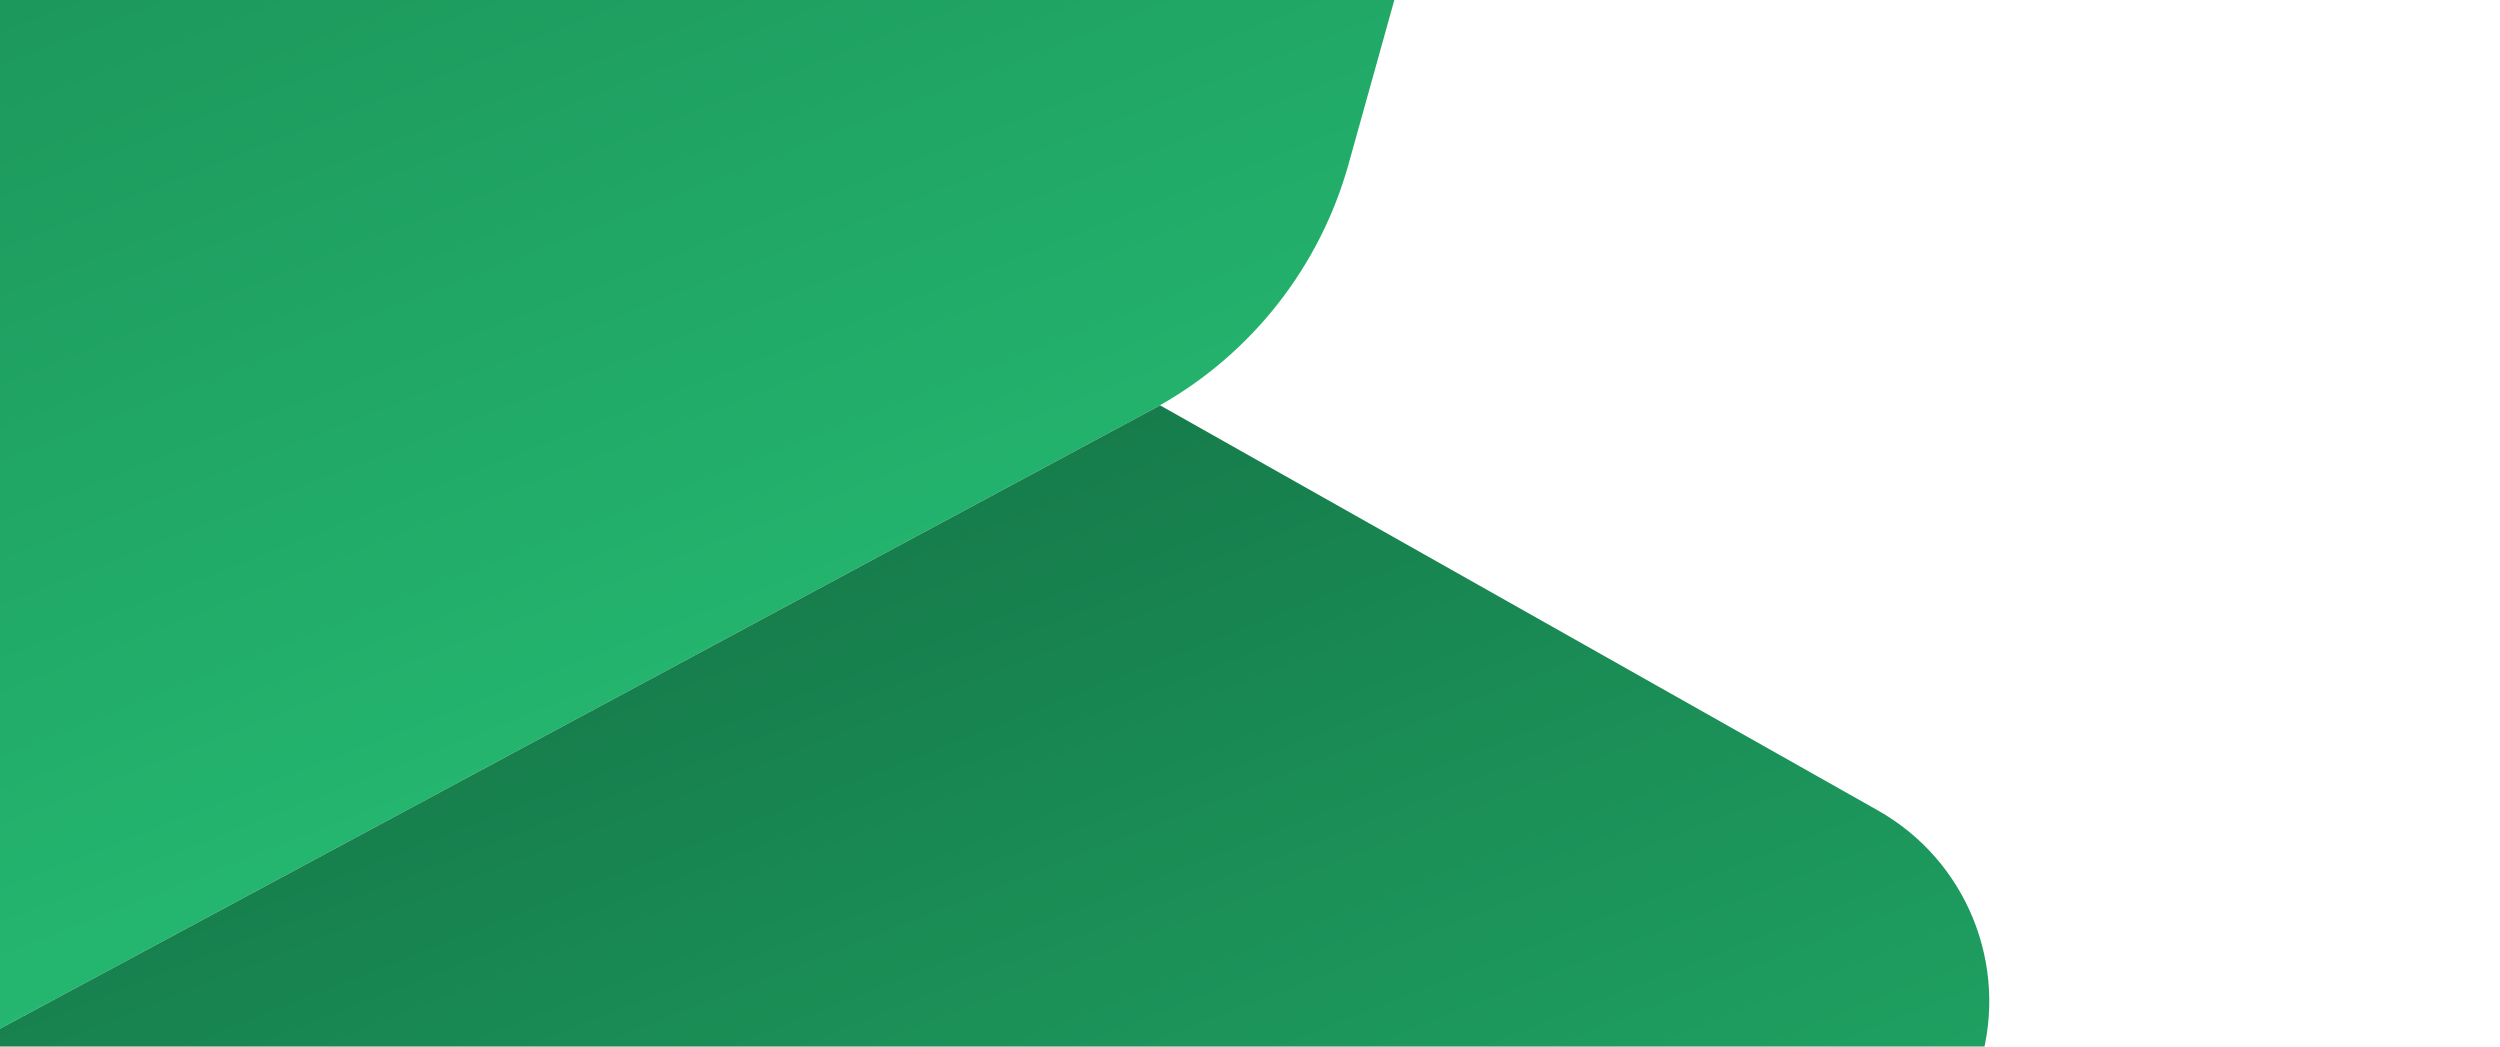 <svg width="172" height="72" viewBox="0 0 172 72" fill="none" xmlns="http://www.w3.org/2000/svg">
<g clip-path="url(#clip0_989_66576)">
<path fill-rule="evenodd" clip-rule="evenodd" d="M58.702 -79.639L99.624 -57.505C105.899 -54.109 108.993 -46.827 107.076 -39.952L92.781 11.291C90.82 18.32 86.156 24.287 79.803 27.883L79.813 27.889L-48.855 97.025C-52.733 99.109 -52.833 104.411 -49.506 106.778C-55.85 103.078 -58.761 95.243 -56.087 88.172L-3.842 -49.887C-2.526 -53.363 0.013 -56.243 3.296 -57.983L44.268 -79.699C48.785 -82.093 54.201 -82.069 58.698 -79.637L58.702 -79.639Z" fill="url(#paint0_linear_989_66576)"/>
<path fill-rule="evenodd" clip-rule="evenodd" d="M79.815 27.888L129.198 55.757C135.303 59.203 138.227 66.403 136.249 73.13L121.886 122.018C120.749 125.891 118.104 129.147 114.547 131.053L76.305 151.552C72.378 153.658 67.718 153.917 63.581 152.258L-48.264 107.451C-52.806 105.633 -53.16 99.338 -48.848 97.022L79.815 27.888Z" fill="url(#paint1_linear_989_66576)"/>
</g>
<defs>
<linearGradient id="paint0_linear_989_66576" x1="43.204" y1="70.256" x2="-7.826" y2="-59.28" gradientUnits="userSpaceOnUse">
<stop stop-color="#26BE74"/>
<stop offset="1" stop-color="#167C4B"/>
</linearGradient>
<linearGradient id="paint1_linear_989_66576" x1="69.895" y1="154.187" x2="28.157" y2="48.239" gradientUnits="userSpaceOnUse">
<stop stop-color="#26BE74"/>
<stop offset="1" stop-color="#167C4B"/>
</linearGradient>
<clipPath id="clip0_989_66576">
<rect width="227.097" height="206.279" fill="white" transform="matrix(-0.367 -0.93 -0.93 0.367 171.164 114.293)"/>
</clipPath>
</defs>
</svg>

